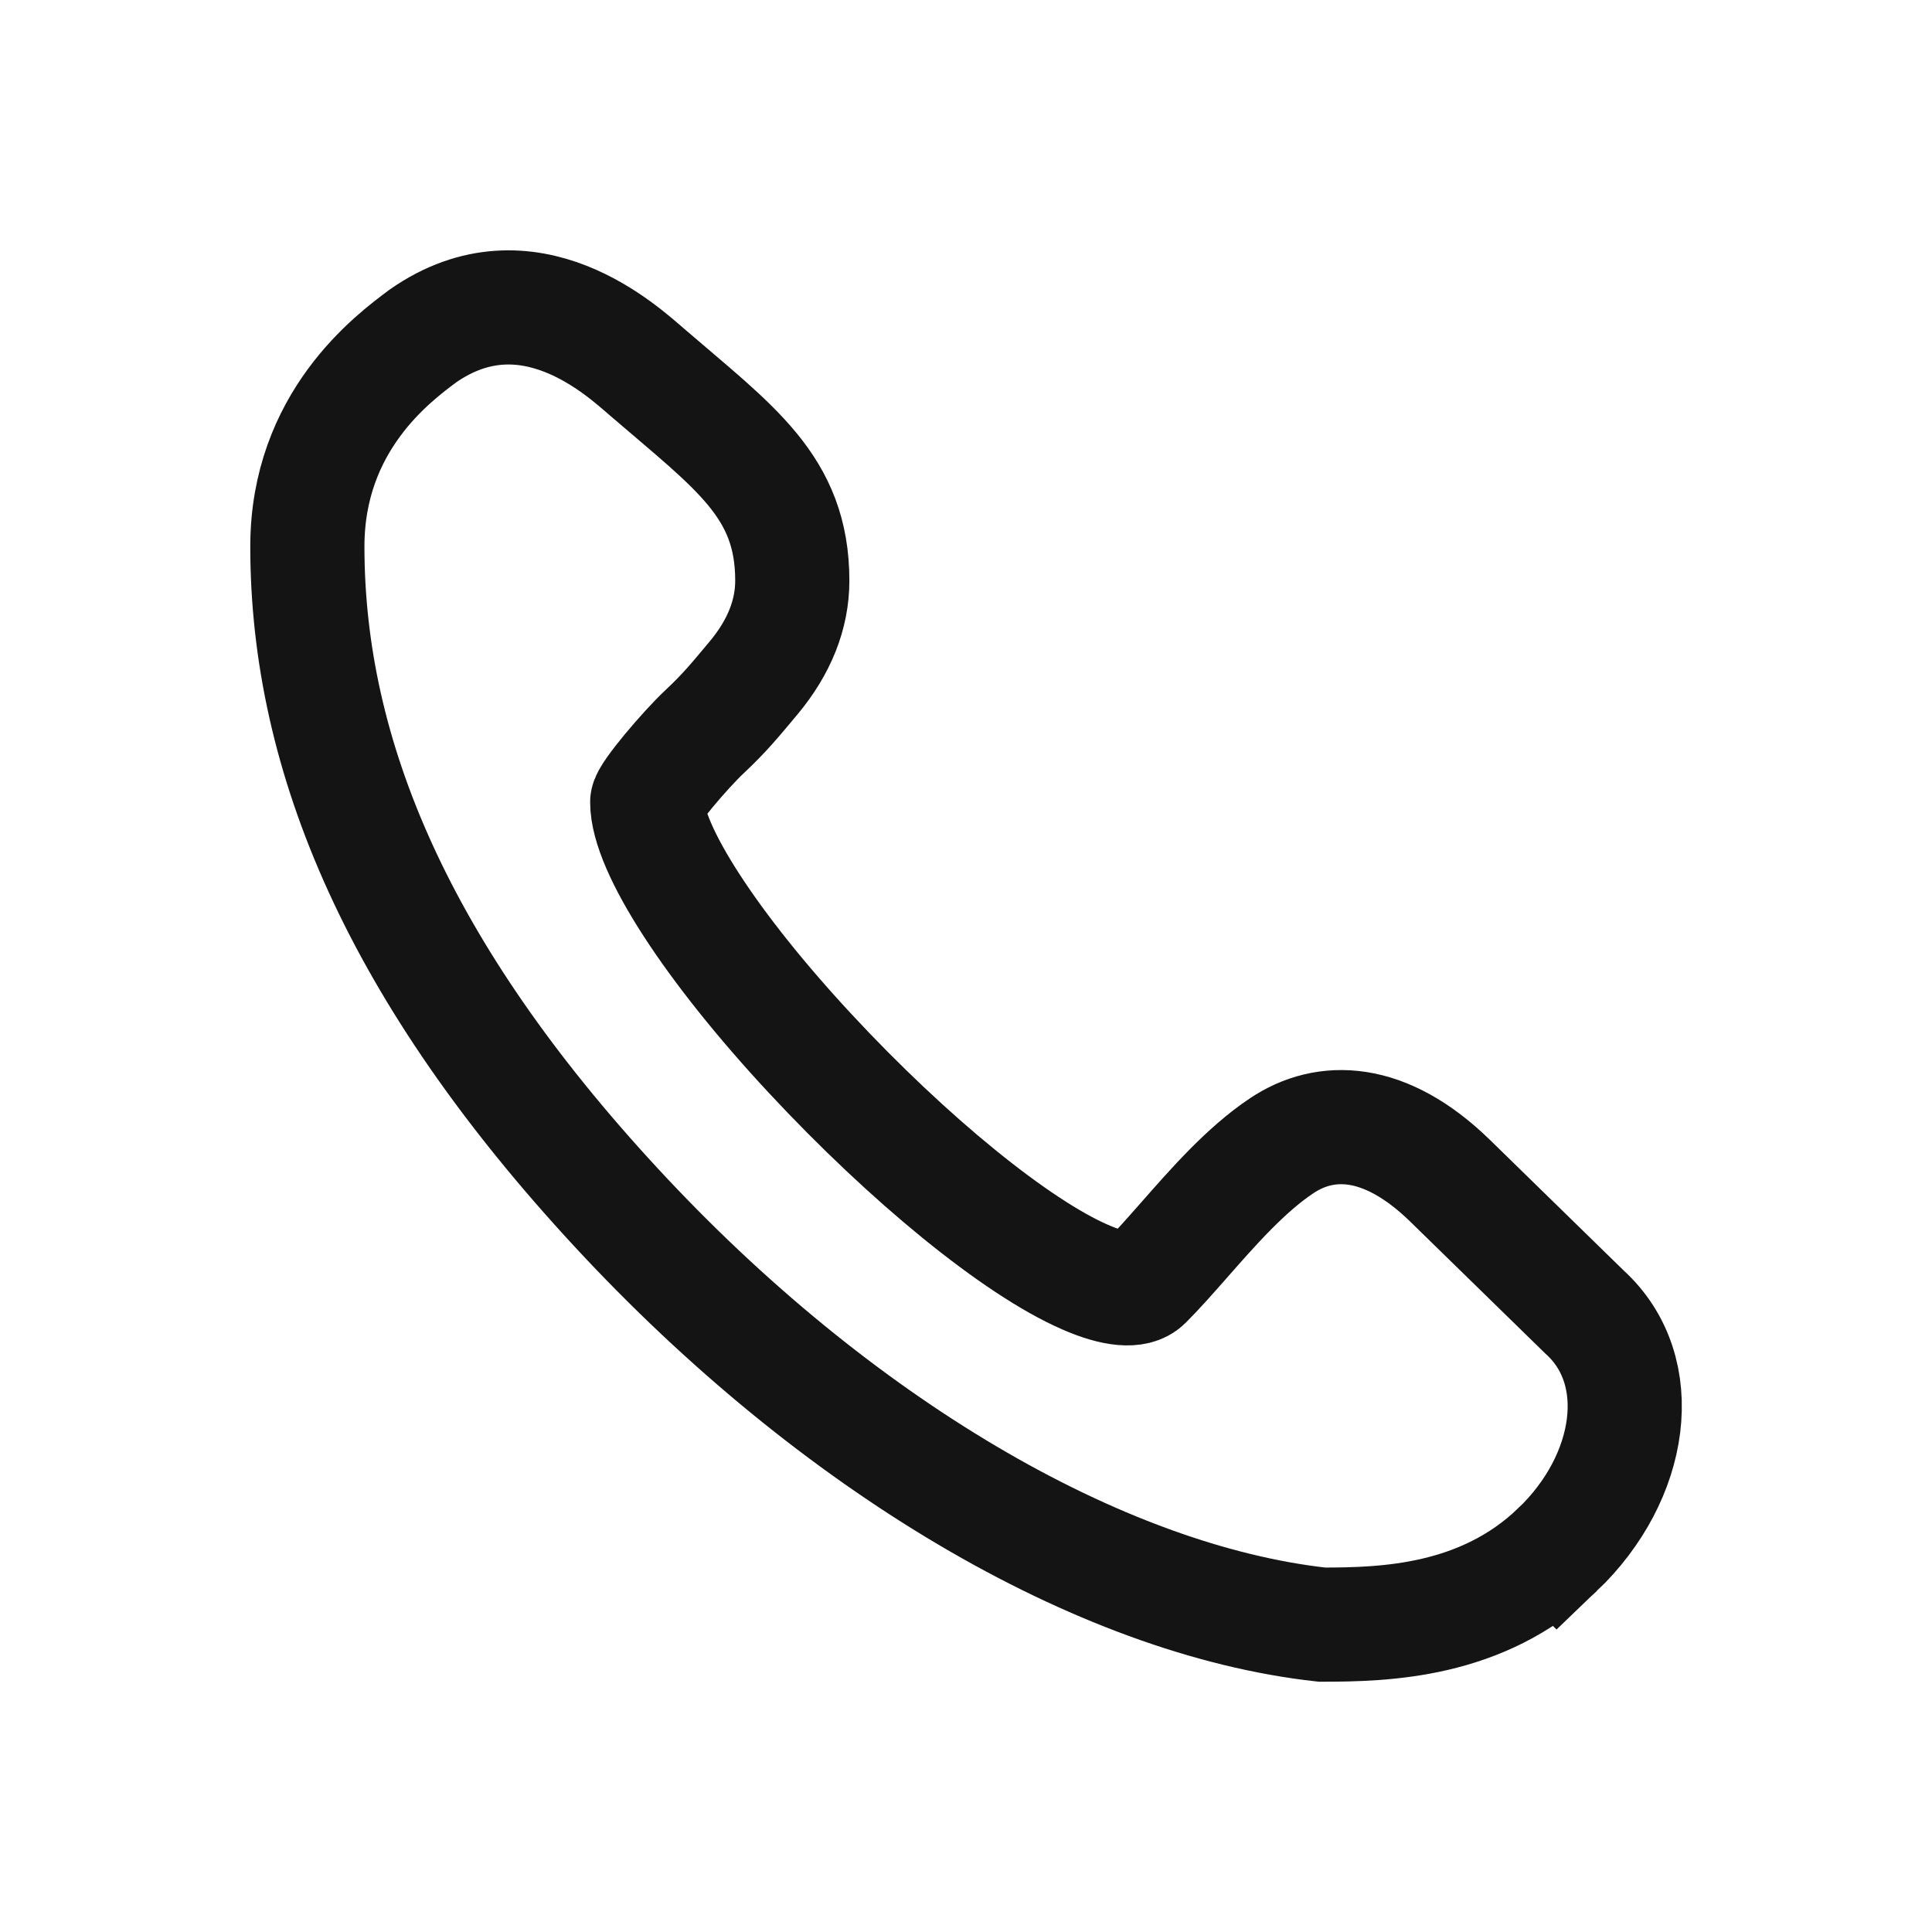 <svg xmlns="http://www.w3.org/2000/svg" width="22" height="22" viewBox="0 0 22 22">
    <g fill="none" fill-rule="evenodd">
        <g stroke="#151415" stroke-width="1.3">
            <g>
                <g>
                    <g>
                        <g>
                            <path d="M4.353 4.266c.822-.861 2.04-1.042 2.706-.309l1.494 1.53c.73.748.73 1.425.401 1.918-.272.409-.701.784-1.08 1.117-.177.156-.345.304-.478.438-.106.108-.085.351.061.684.34.783 1.34 2.01 2.545 3.13 1.214 1.129 2.339 1.857 2.865 1.857.085 0 .597-.435.801-.653.216-.23.355-.343.617-.562.349-.29.72-.437 1.103-.437 1.072 0 1.514.656 2.373 1.652.233.272 1.25 1.353.414 2.553-.255.343-.978 1.317-2.398 1.317-2.394 0-4.86-1.046-7.531-3.52-2.69-2.49-4.465-5.493-4.746-8.033 0-.72.03-1.822.853-2.682z" transform="translate(-1160, -4614) translate(0, 4518) translate(1160, 65) translate(0, 31) translate(11, 11) scale(-1, 1) rotate(-90) translate(-11, -11) translate(0, -0.001)"/>
                        </g>
                    </g>
                </g>
            </g>
        </g>
    </g>
</svg>
